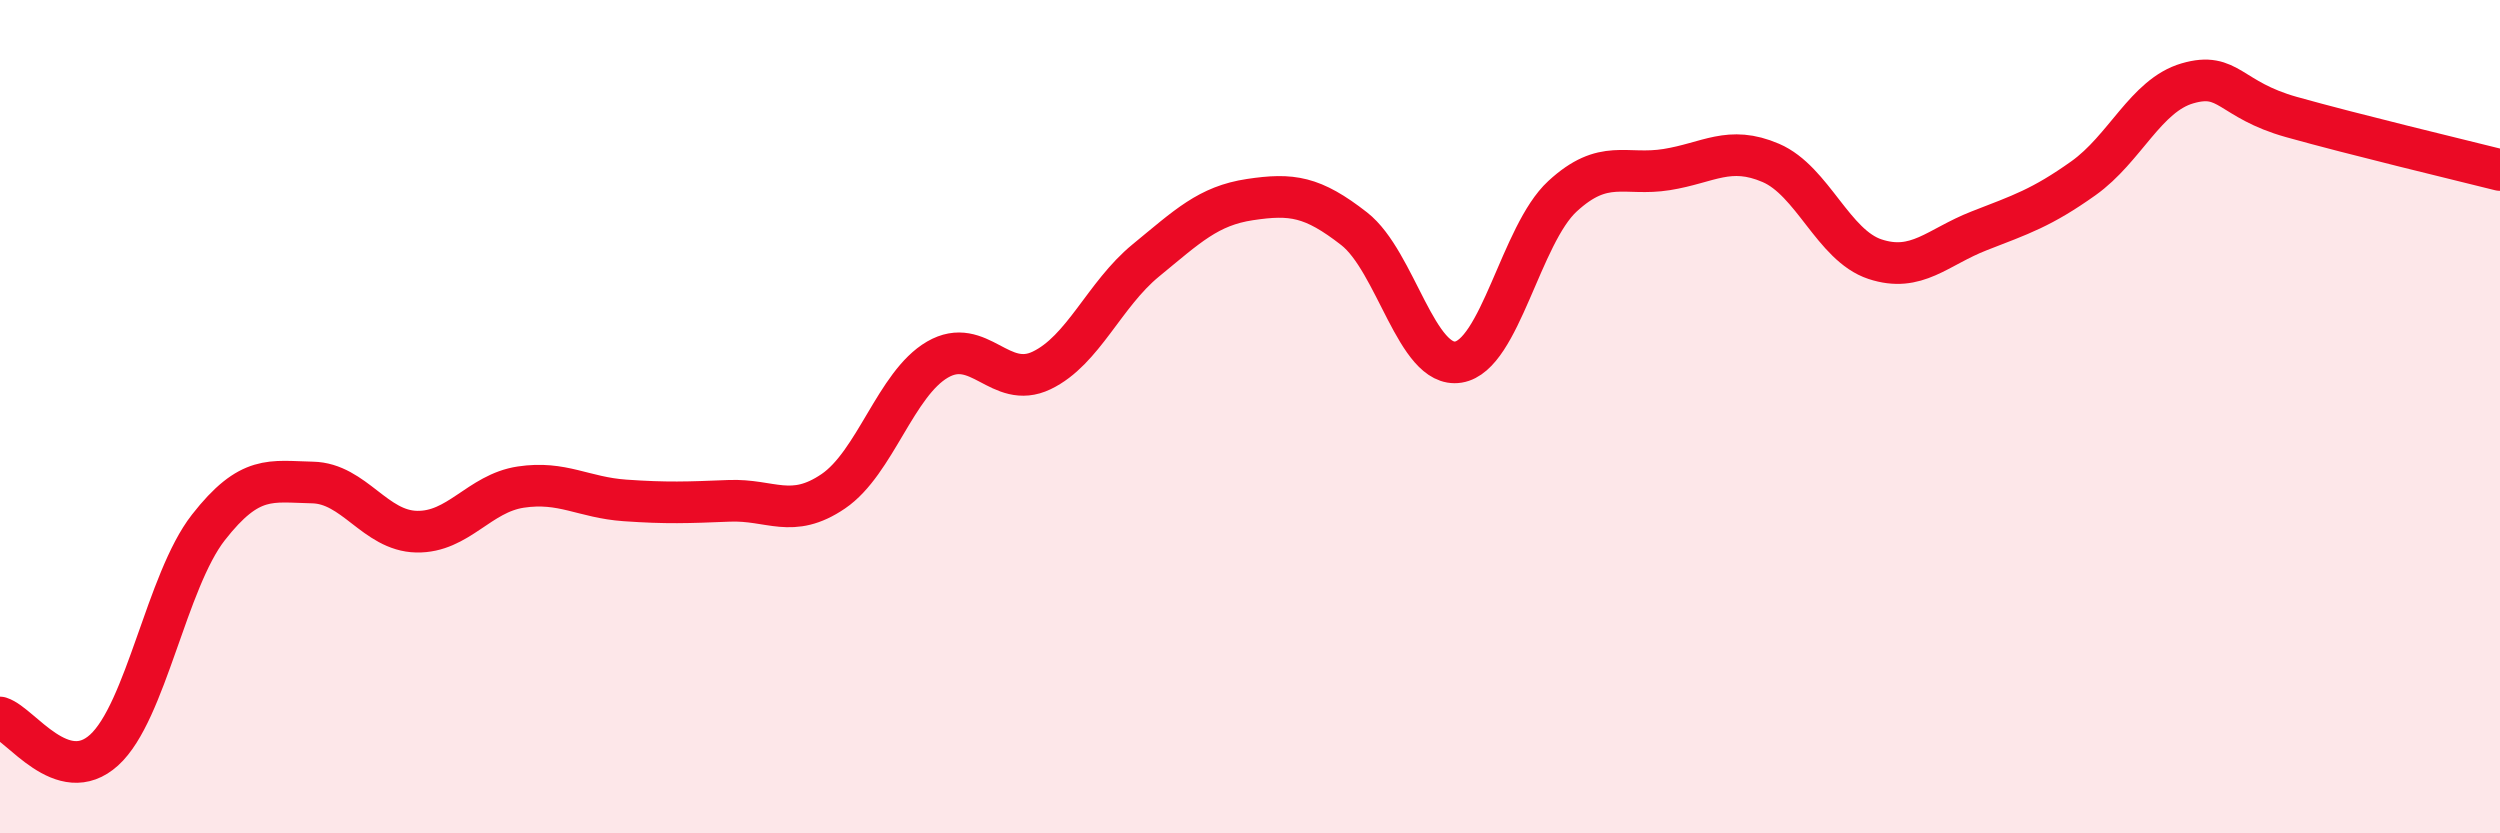 
    <svg width="60" height="20" viewBox="0 0 60 20" xmlns="http://www.w3.org/2000/svg">
      <path
        d="M 0,17.22 C 0.5,17.38 1.5,18.91 2.5,18 C 3.5,17.09 4,13.94 5,12.66 C 6,11.38 6.5,11.56 7.5,11.58 C 8.5,11.6 9,12.74 10,12.76 C 11,12.78 11.5,11.84 12.5,11.69 C 13.5,11.54 14,11.94 15,12.01 C 16,12.08 16.5,12.06 17.5,12.02 C 18.5,11.98 19,12.47 20,11.79 C 21,11.11 21.5,9.21 22.5,8.63 C 23.5,8.05 24,9.37 25,8.89 C 26,8.41 26.5,7.07 27.5,6.25 C 28.5,5.43 29,4.94 30,4.79 C 31,4.64 31.5,4.71 32.5,5.49 C 33.5,6.27 34,8.85 35,8.69 C 36,8.53 36.5,5.63 37.5,4.71 C 38.5,3.79 39,4.23 40,4.07 C 41,3.91 41.5,3.48 42.5,3.91 C 43.5,4.34 44,5.89 45,6.22 C 46,6.55 46.5,5.93 47.5,5.54 C 48.5,5.15 49,4.99 50,4.28 C 51,3.57 51.5,2.29 52.5,2 C 53.5,1.71 53.5,2.39 55,2.81 C 56.5,3.23 59,3.83 60,4.08L60 20L0 20Z"
        fill="#EB0A25"
        opacity="0.1"
        stroke-linecap="round"
        stroke-linejoin="round"
      />
      <path
        d="M 0,17.22 C 0.5,17.38 1.5,18.91 2.5,18 C 3.5,17.09 4,13.94 5,12.66 C 6,11.38 6.5,11.56 7.5,11.58 C 8.5,11.6 9,12.74 10,12.76 C 11,12.78 11.5,11.84 12.5,11.69 C 13.5,11.54 14,11.94 15,12.01 C 16,12.08 16.5,12.06 17.5,12.02 C 18.5,11.98 19,12.47 20,11.79 C 21,11.11 21.5,9.21 22.5,8.63 C 23.5,8.05 24,9.37 25,8.89 C 26,8.41 26.5,7.07 27.5,6.25 C 28.5,5.43 29,4.94 30,4.79 C 31,4.64 31.5,4.71 32.5,5.49 C 33.5,6.27 34,8.85 35,8.69 C 36,8.53 36.5,5.63 37.5,4.71 C 38.5,3.79 39,4.23 40,4.07 C 41,3.91 41.5,3.48 42.5,3.91 C 43.5,4.34 44,5.89 45,6.22 C 46,6.55 46.5,5.93 47.5,5.54 C 48.5,5.15 49,4.99 50,4.28 C 51,3.57 51.5,2.29 52.5,2 C 53.5,1.71 53.5,2.39 55,2.81 C 56.5,3.23 59,3.83 60,4.08"
        stroke="#EB0A25"
        stroke-width="1"
        fill="none"
        stroke-linecap="round"
        stroke-linejoin="round"
      />
    </svg>
  